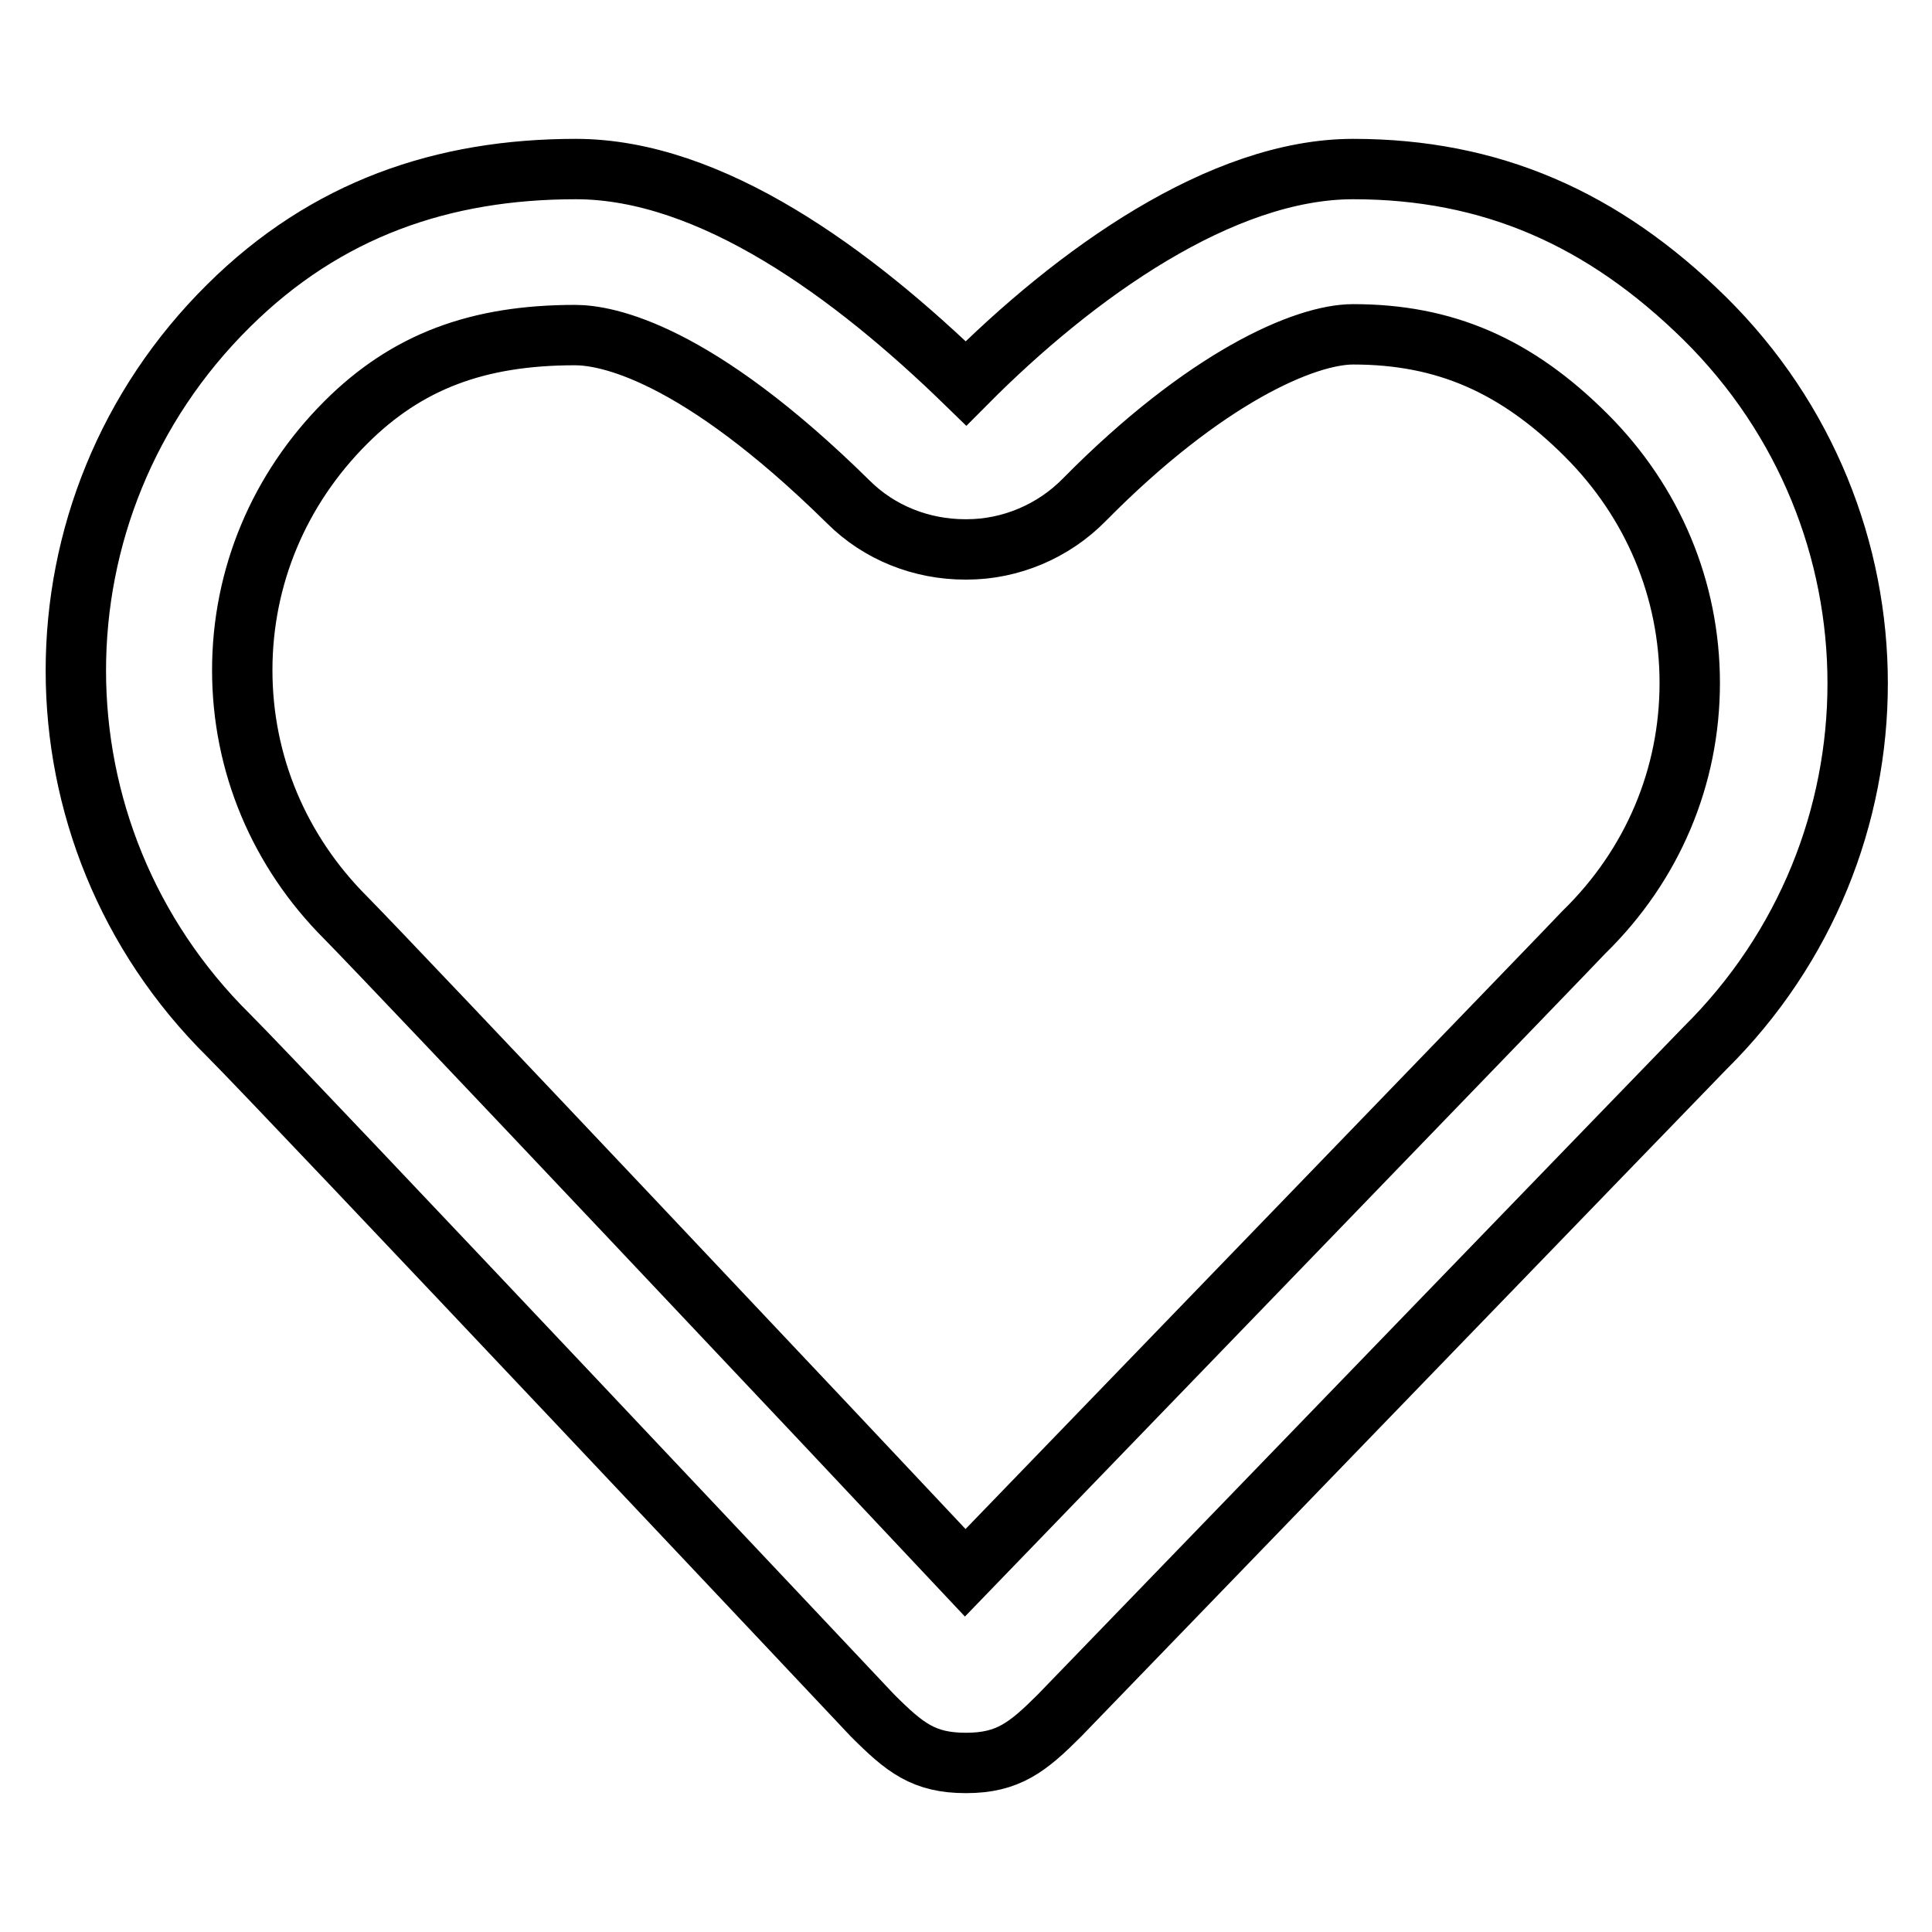 <?xml version="1.0" encoding="utf-8"?>
<!-- Svg Vector Icons : http://www.onlinewebfonts.com/icon -->
<!DOCTYPE svg PUBLIC "-//W3C//DTD SVG 1.1//EN" "http://www.w3.org/Graphics/SVG/1.1/DTD/svg11.dtd">
<svg version="1.1" xmlns="http://www.w3.org/2000/svg" xmlns:xlink="http://www.w3.org/1999/xlink" x="0px" y="0px" viewBox="0 0 256 256" enable-background="new 0 0 256 256" xml:space="preserve">
<g> <path stroke-width="8" fill-opacity="0" stroke="#000000"  d="M179.3,44.3c12.1,0,21.6,4.1,30.9,13.4c8.8,8.8,13.7,20.4,13.7,32.8s-4.9,24.1-14,33 c-0.8,0.9-62.3,64.5-82,84.9c-16.6-17.7-75.1-79.7-82.1-86.8c-8.8-8.8-13.7-20.4-13.7-32.8S37,64.8,45.8,56 c8.1-8.1,17.5-11.6,30.4-11.6c4.1,0,15.9,2.1,36.2,22.1c4.1,4.1,9.7,6.3,15.5,6.3h0.2c5.8,0,11.5-2.4,15.6-6.6 C159.7,50,172.9,44.3,179.3,44.3 M179.3,22.4c-17.4,0-36.8,13.8-51.3,28.4c-15-14.6-33.8-28.4-51.7-28.4c-17.6,0-33.1,5.3-46,18.1 c-27,26.7-27,70,0,96.7c7.7,7.7,85.3,90.1,85.3,90.1c4.3,4.3,6.8,6.3,12.4,6.3c5.6,0,8.2-2.1,12.4-6.3c0,0,84.6-87.5,85.5-88.4 c27-26.7,27-70,0-96.7C212.4,28.9,197.5,22.4,179.3,22.4z"/></g>
</svg>